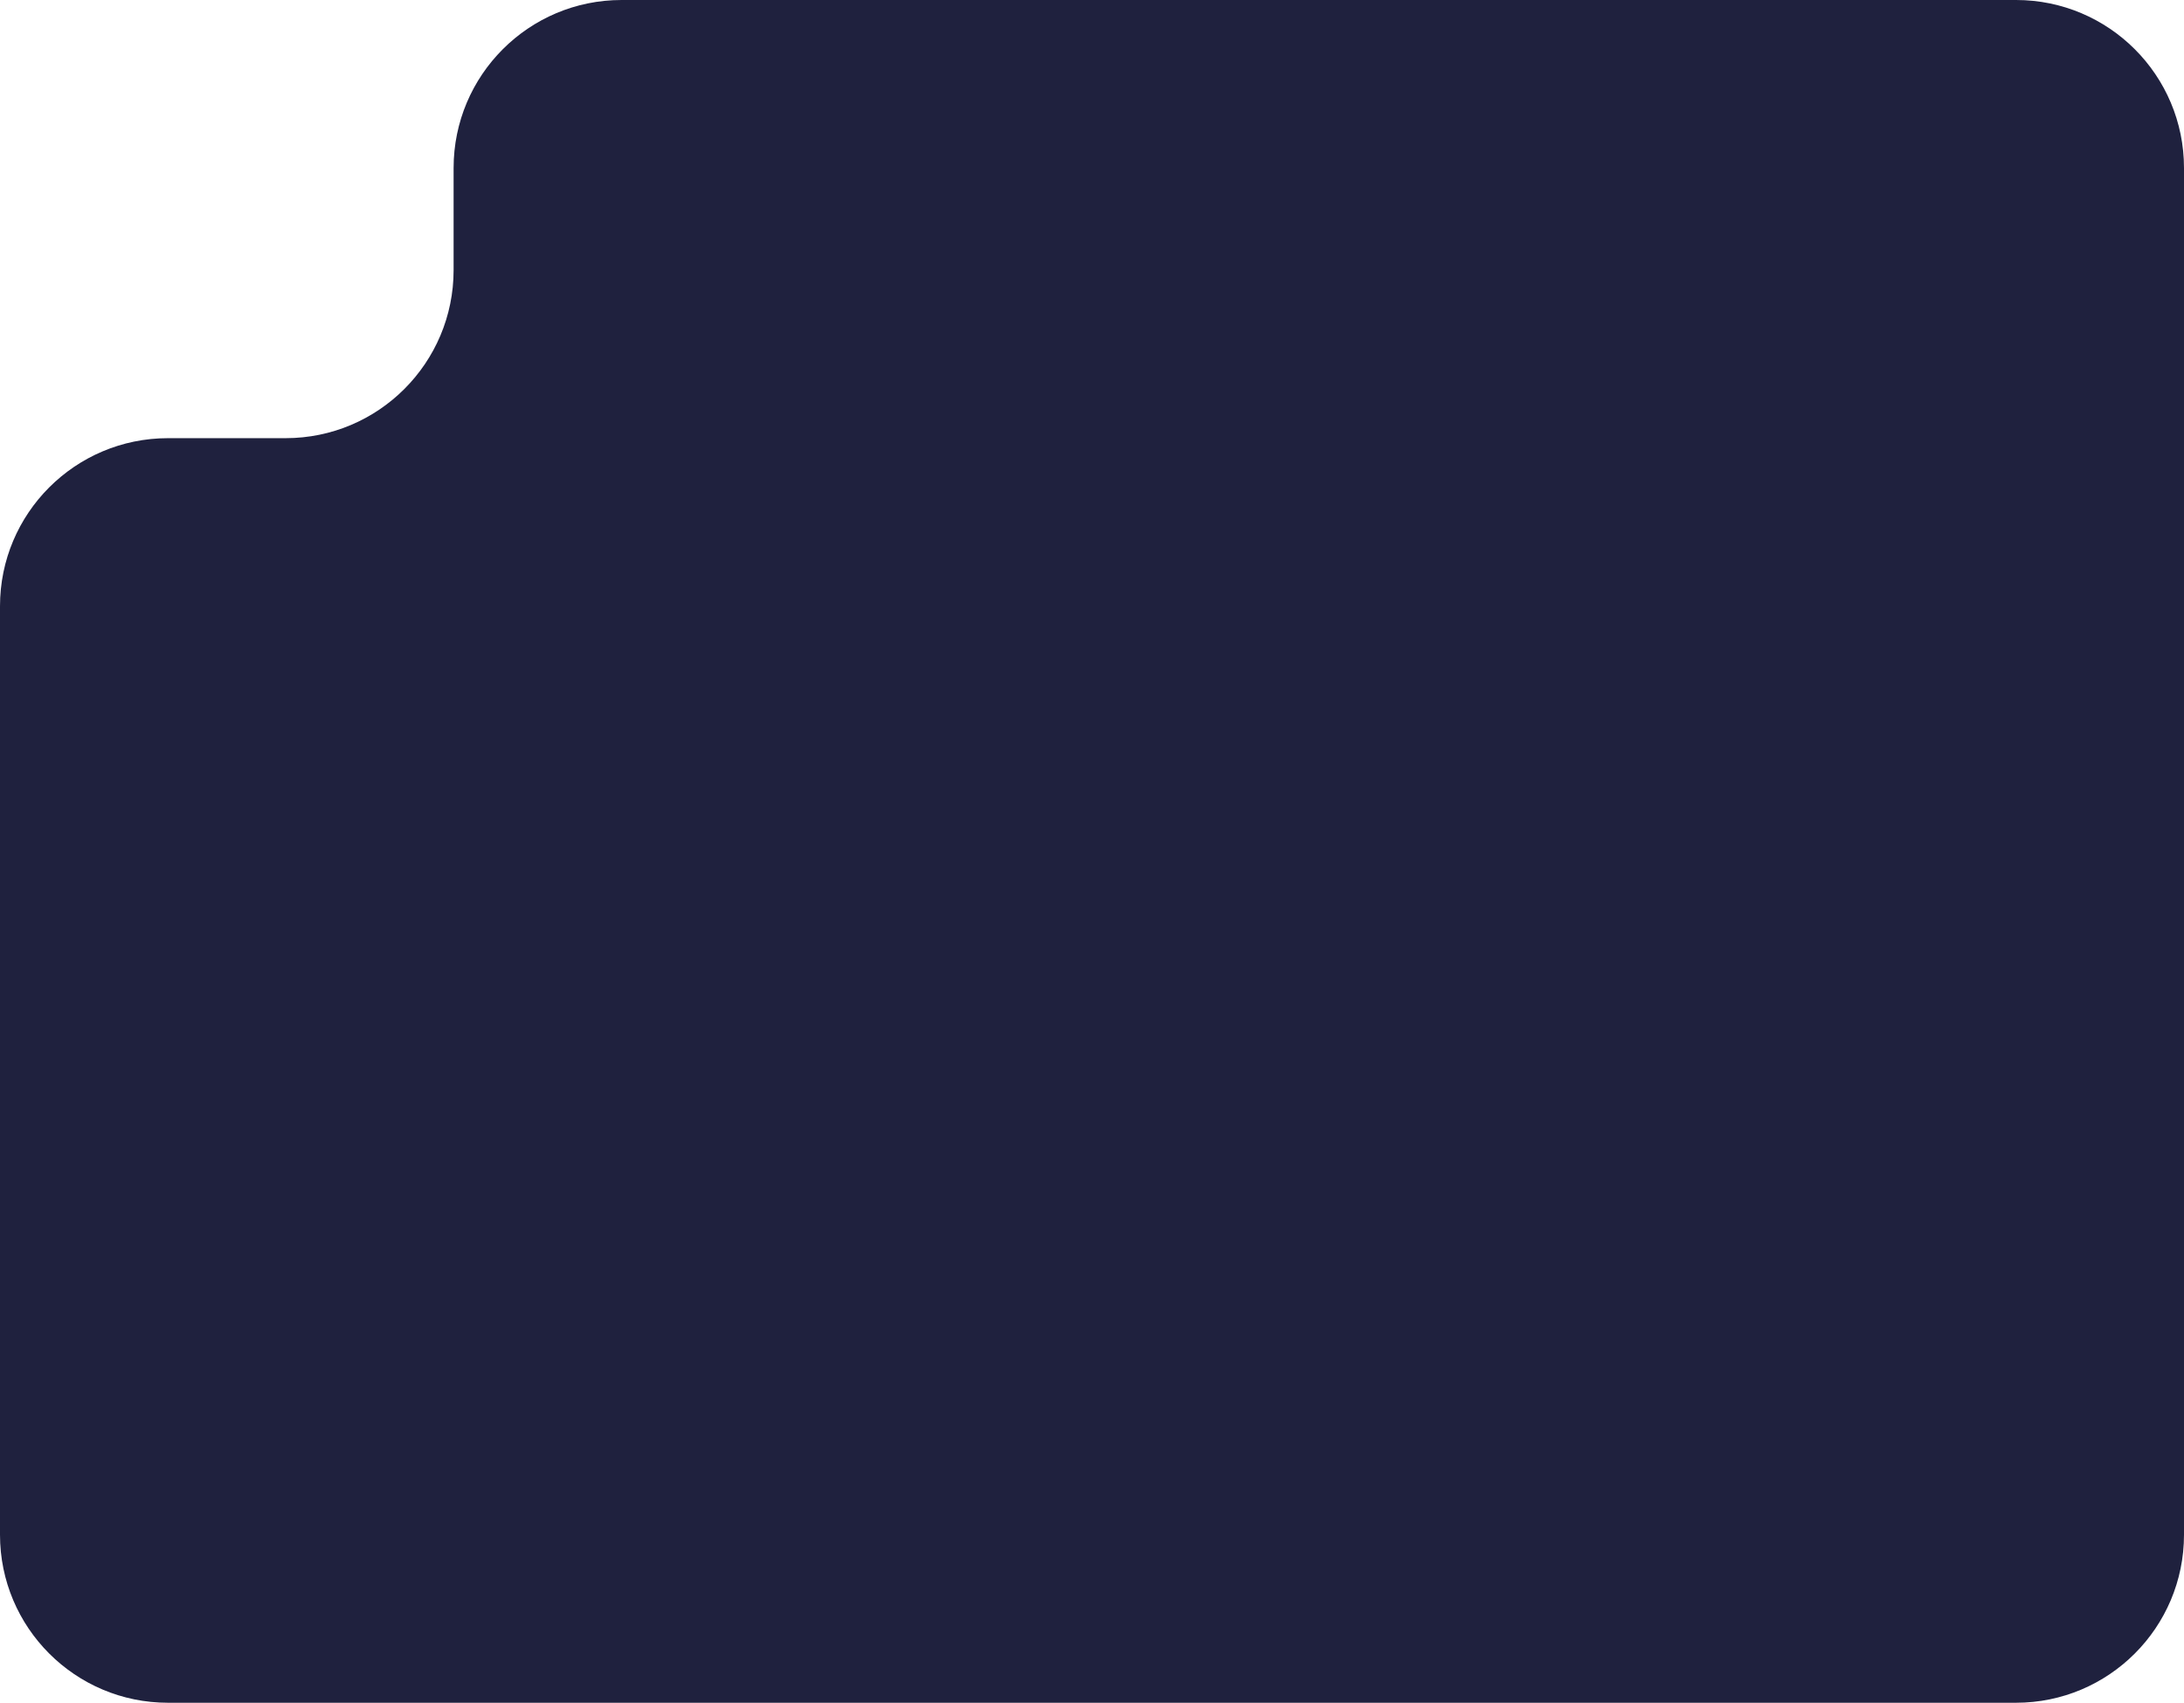 <svg width="390" height="304" viewBox="0 0 390 304" fill="none" xmlns="http://www.w3.org/2000/svg">
<path d="M81 30C81 13.431 94.431 0 111 0H360C376.569 0 390 13.431 390 30V274C390 290.569 376.569 304 360 304H30C13.431 304 0 290.569 0 274V108.228C0 91.659 13.431 78.228 30 78.228H51C67.569 78.228 81 64.797 81 48.228V30Z" fill="#1F213E"/>
</svg>
